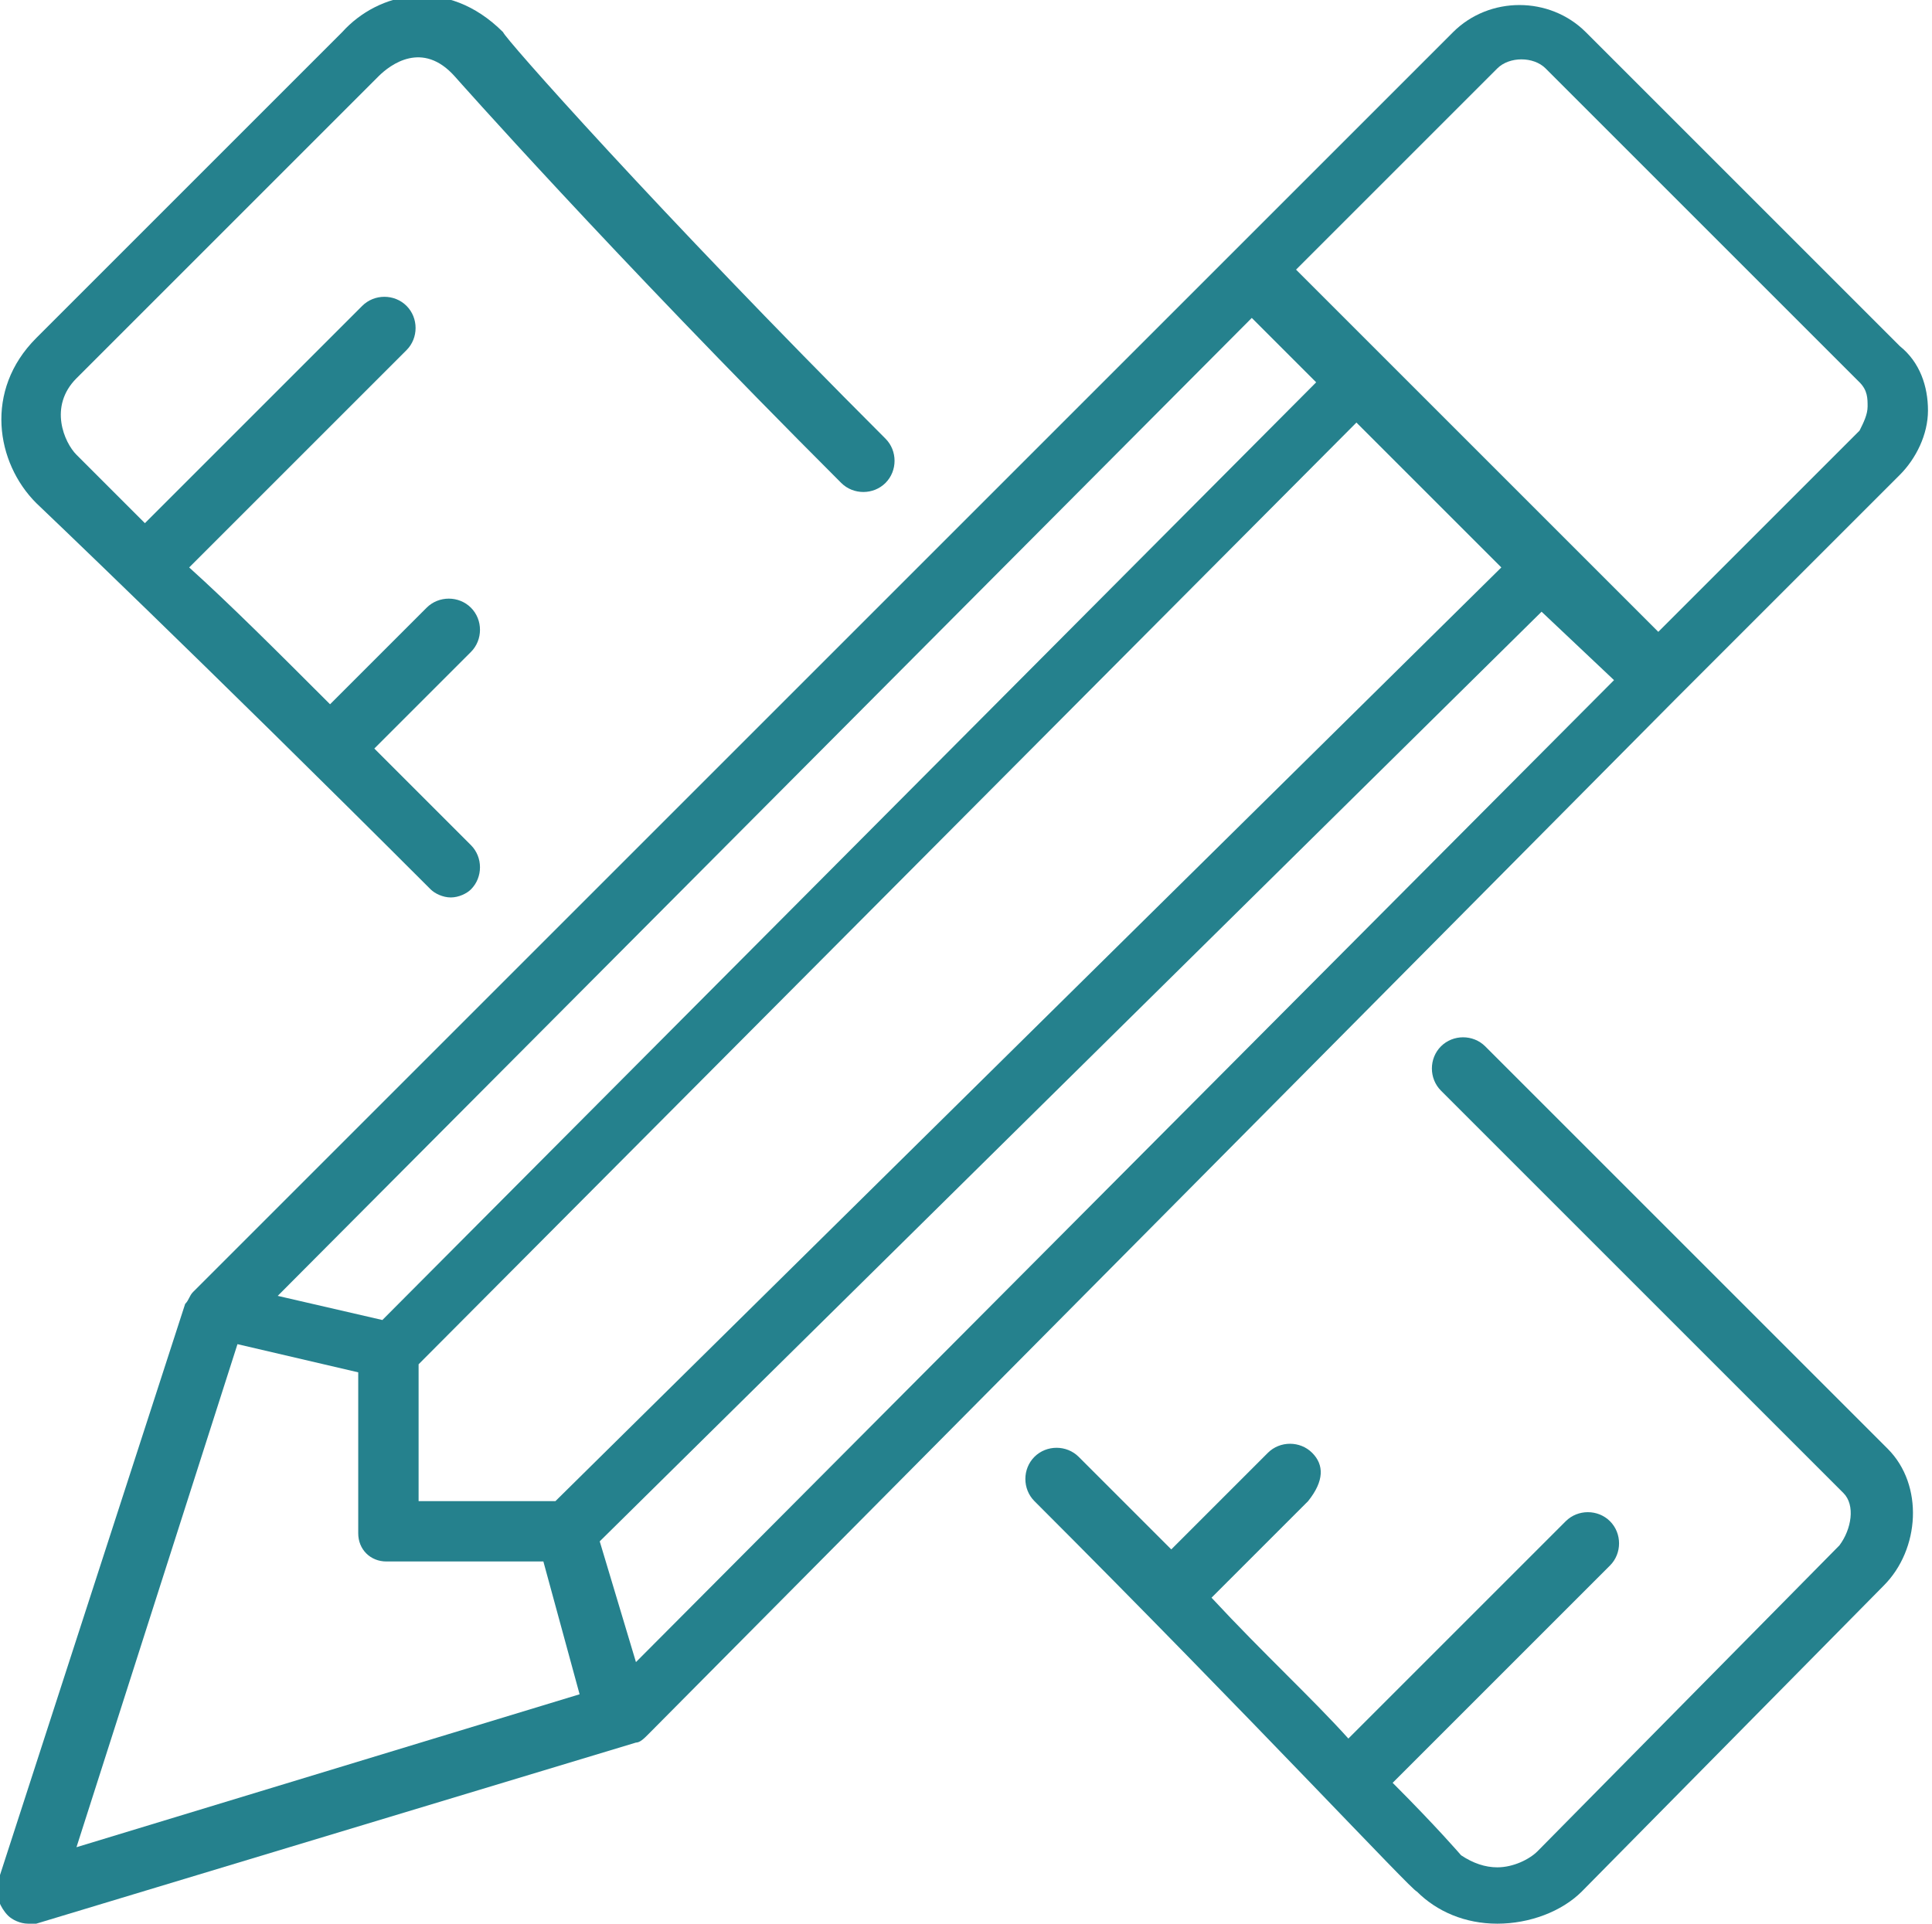 <?xml version="1.0" encoding="utf-8"?>
<!-- Generator: Adobe Illustrator 19.0.0, SVG Export Plug-In . SVG Version: 6.00 Build 0)  -->
<svg version="1.1" id="Layer_1" xmlns="http://www.w3.org/2000/svg" xmlns:xlink="http://www.w3.org/1999/xlink" x="0px" y="0px"
	 width="48px" height="47.8px" viewBox="-296.9 373.1 48 47.8" style="enable-background:new -296.9 373.1 48 47.8;"
	 xml:space="preserve">
<style type="text/css">
	.st0{fill:#25818D;}
</style>
<g>
	<path class="st0" d="M-296,381.5c-1.3,1.3-1,3.1,0,4.1c0,0,4.1,3.9,9.8,9.6c0.1,0.1,0.3,0.2,0.5,0.2s0.4-0.1,0.5-0.2
		c0.3-0.3,0.3-0.8,0-1.1c-0.9-0.9-1.7-1.7-2.4-2.4l2.4-2.4c0.3-0.3,0.3-0.8,0-1.1s-0.8-0.3-1.1,0l-2.4,2.4c-1.3-1.3-2.5-2.5-3.5-3.4
		l5.4-5.4c0.3-0.3,0.3-0.8,0-1.1c-0.3-0.3-0.8-0.3-1.1,0l-5.4,5.4c-1.1-1.1-1.7-1.7-1.7-1.7c-0.3-0.3-0.7-1.2,0-1.9l7.5-7.5
		c0.3-0.3,1.1-0.9,1.9,0c0,0,3.8,4.3,9.6,10.1c0.3,0.3,0.8,0.3,1.1,0c0.3-0.3,0.3-0.8,0-1.1c-5.7-5.7-9.5-10-9.5-10.1
		c-1.4-1.4-3.1-1-4,0L-296,381.5z"/>
	<path class="st0" d="M-264.3,409.2c-0.3-0.3-0.8-0.3-1.1,0l-2.4,2.4c-0.7-0.7-1.5-1.5-2.3-2.3c-0.3-0.3-0.8-0.3-1.1,0
		c-0.3,0.3-0.3,0.8,0,1.1c5.5,5.5,9.4,9.7,9.5,9.7c0.5,0.5,1.2,0.8,2,0.8l0,0c0.8,0,1.6-0.3,2.1-0.8l7.5-7.6c0.9-0.9,1-2.5,0.1-3.4
		l-10-10c-0.3-0.3-0.8-0.3-1.1,0c-0.3,0.3-0.3,0.8,0,1.1l10,10c0.3,0.3,0.2,0.9-0.1,1.3l-7.5,7.6c-0.2,0.2-0.6,0.4-1,0.4l0,0
		c-0.3,0-0.6-0.1-0.9-0.3c0,0-0.6-0.7-1.7-1.8l5.4-5.4c0.3-0.3,0.3-0.8,0-1.1c-0.3-0.3-0.8-0.3-1.1,0l-5.4,5.4
		c-0.9-1-2.1-2.1-3.4-3.5l2.4-2.4C-264,409.9-264,409.5-264.3,409.2z"/>
	<path class="st0" d="M-296.7,420.7c0.1,0.1,0.3,0.2,0.5,0.2c0.1,0,0.1,0,0.2,0l14.9-4.5c0.1,0,0.2-0.1,0.3-0.2l25.5-25.7
		c0,0,0.1-0.1,0.1-0.1l5.5-5.5c0.4-0.4,0.7-1,0.7-1.6c0-0.6-0.2-1.2-0.7-1.6l-7.8-7.8c-0.9-0.9-2.4-0.9-3.3,0l-5.6,5.6
		c0,0-0.1,0.1-0.1,0.1l-25.6,25.6c-0.1,0.1-0.1,0.2-0.2,0.3l-4.7,14.5C-297,420.2-296.9,420.5-296.7,420.7z M-265.8,381l1.6,1.6
		l-23.2,23.3l-2.6-0.6L-265.8,381z M-286.5,407l23.3-23.4l3.6,3.6l-23.5,23.2h-3.4V407z M-256.8,390l-24.3,24.4l-0.9-3l23.4-23.1
		L-256.8,390z M-291,406.5l3,0.7v4c0,0.4,0.3,0.7,0.7,0.7h3.9l0.9,3.3L-295,419L-291,406.5z M-259.7,374.8c0.3-0.3,0.9-0.3,1.2,0
		l7.8,7.8c0.2,0.2,0.2,0.4,0.2,0.6c0,0.2-0.1,0.4-0.2,0.6l-5,5l-9-9L-259.7,374.8z"/>
</g>
</svg>
